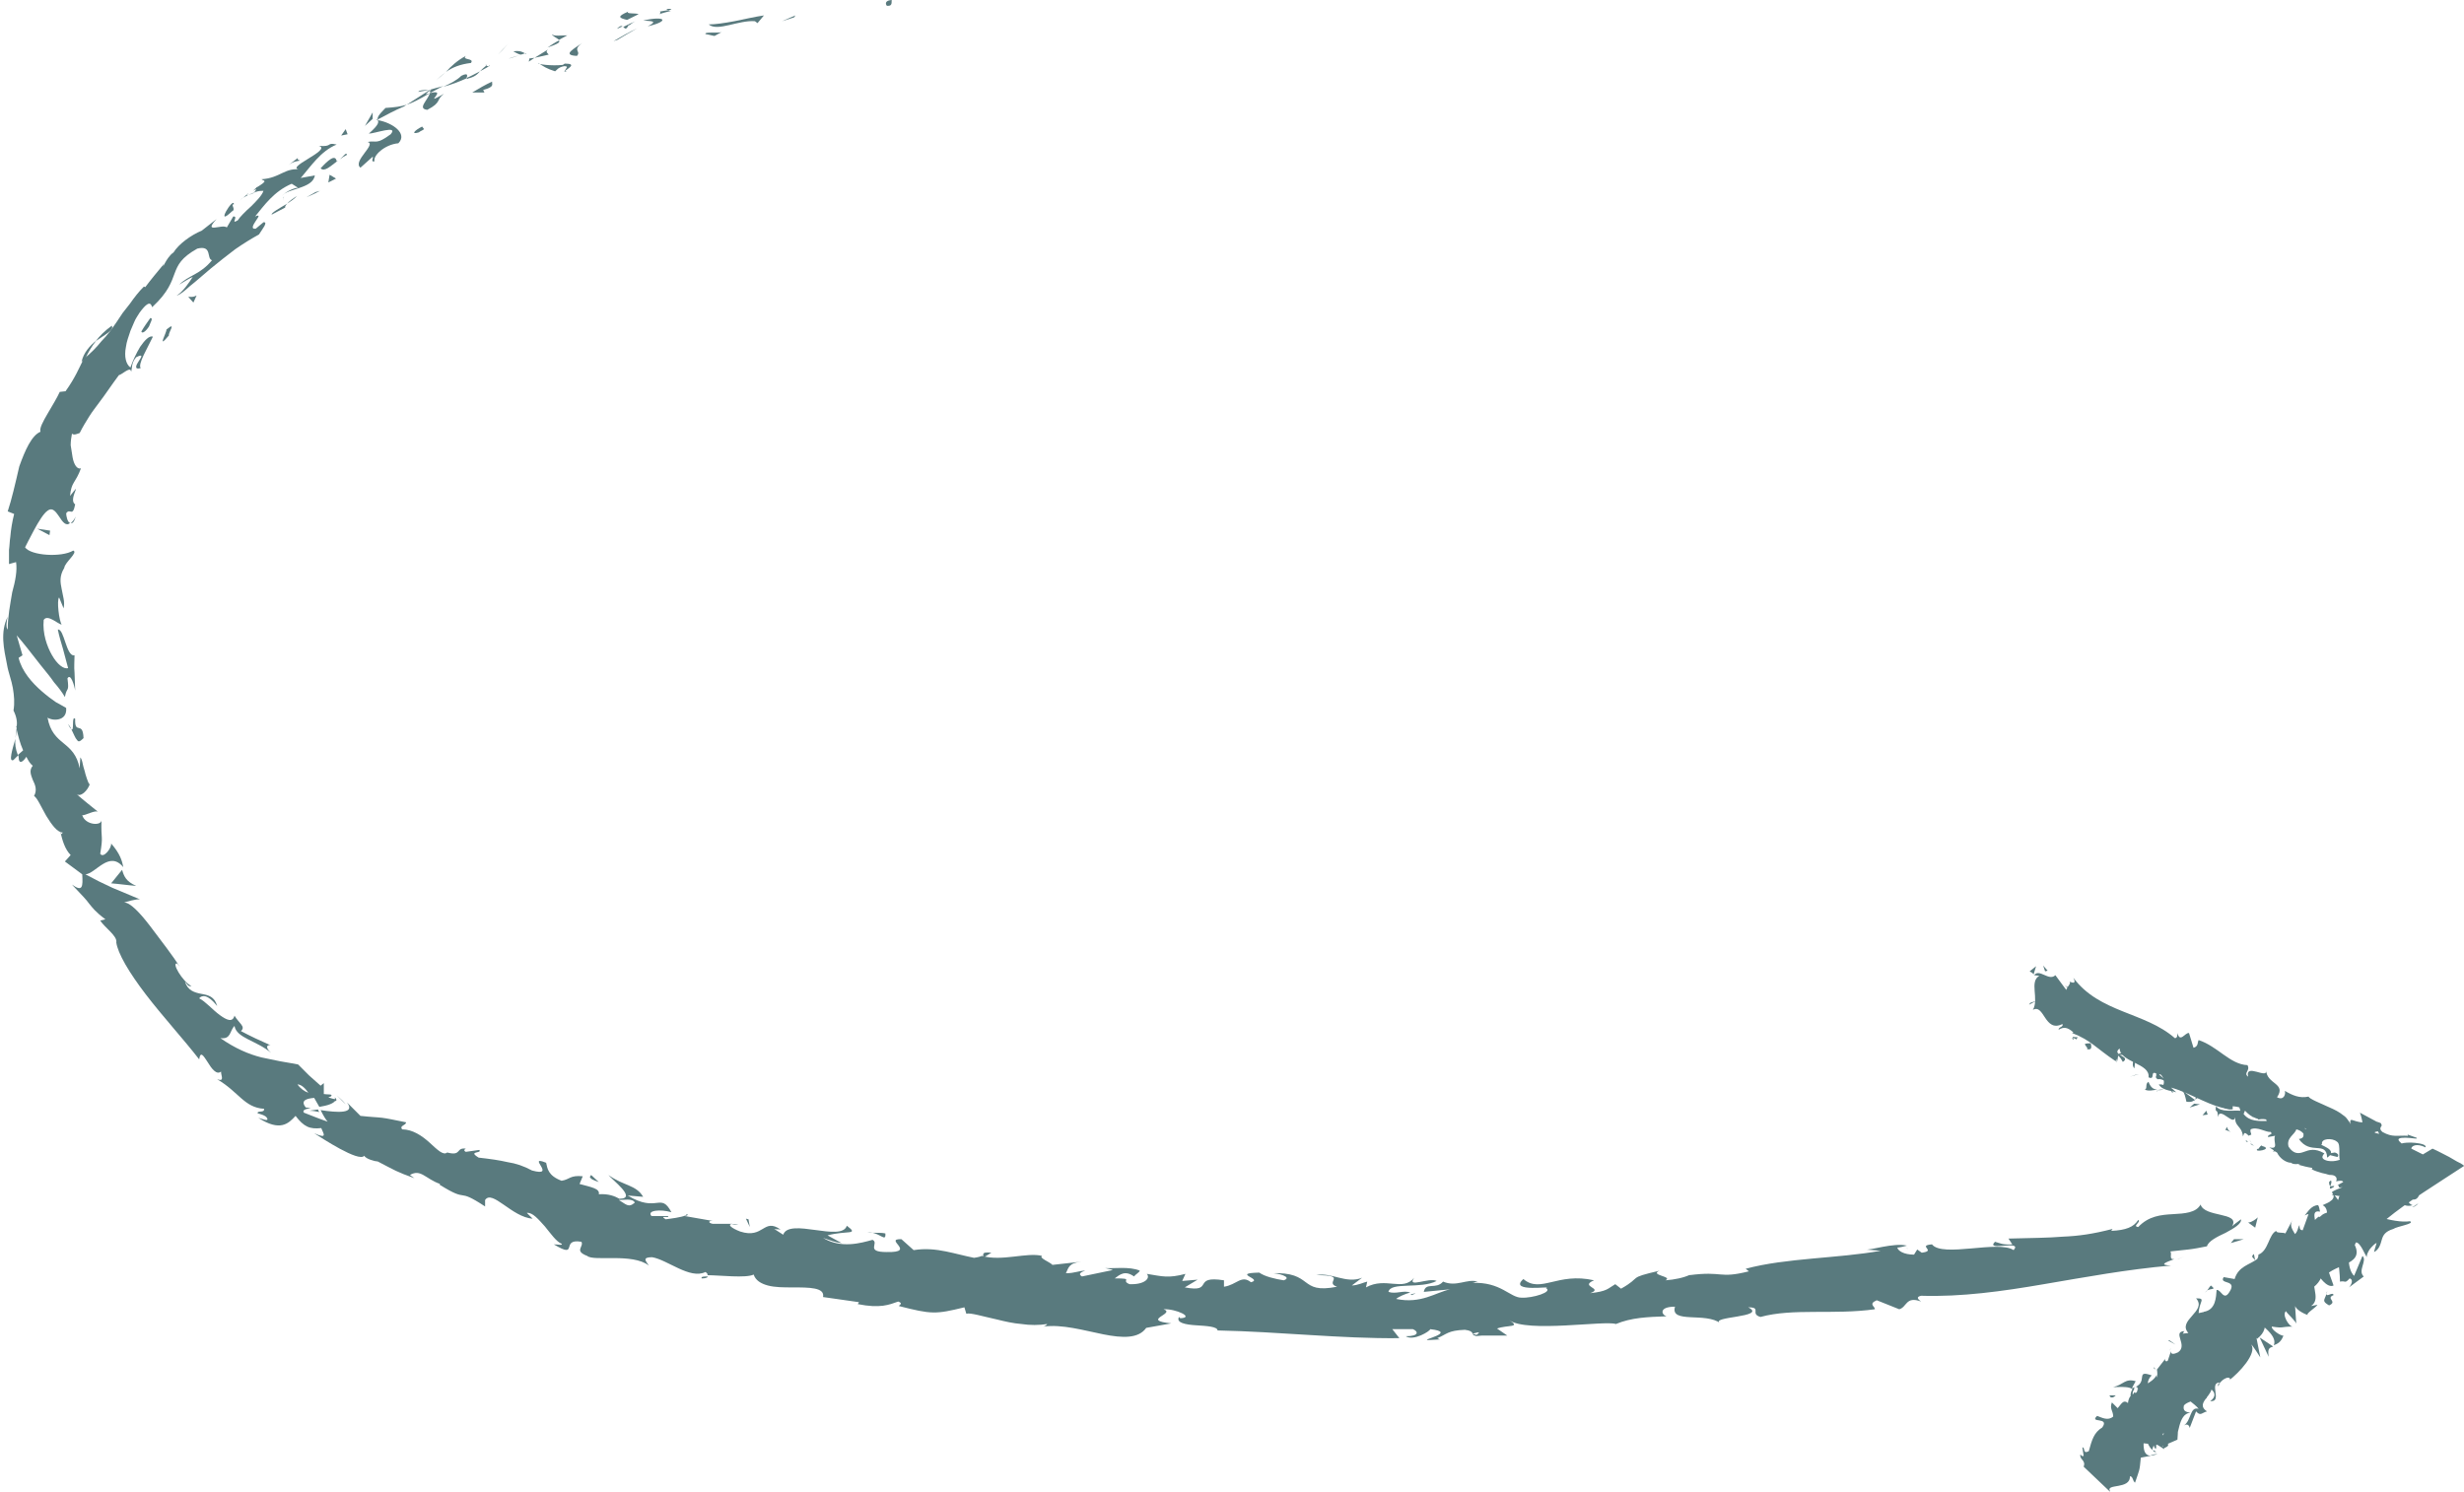 <?xml version="1.0" encoding="UTF-8" standalone="no"?><svg xmlns="http://www.w3.org/2000/svg" xmlns:xlink="http://www.w3.org/1999/xlink" fill="#597a7e" height="232.2" preserveAspectRatio="xMidYMid meet" version="1" viewBox="-0.5 0.0 383.5 232.2" width="383.5" zoomAndPan="magnify"><g><g><g><g><g id="change1_1"><path d="M137.6,0.9c0.9,0.1,0.6-0.7,0.7-0.9C136.8,0.1,137.6,1.1,137.6,0.9z"/><path d="M123.1,2.7l0.2-0.3c-0.7,0.3-1.4,0.6-2.1,0.9L123.1,2.7z"/><path d="M109.8,3.8c0.7,0.6,1.9,0.4,3.2,0.1c1.3-0.3,2.8-0.7,4-0.6l0.4,0.3l1-1.2c-1.4,0.2-3.1,0.6-4.6,0.9 C112.2,3.6,110.8,3.8,109.8,3.8z"/><path d="M102.2,1.8c0.5,0.5-1.5,0.7,1.7-0.1c-0.2,0-0.2-0.1-0.3-0.1C103.2,1.6,102.8,1.7,102.2,1.8z"/><path d="M103.5,1.6C105,1.3,102.5,1.3,103.5,1.6L103.5,1.6z"/><path d="M97.1,3.1c0.6-0.3,1.2-0.6,1.8-0.9c-0.5-0.2-2.1,0-1.6-0.4C95.4,2.6,95.9,2.8,97.1,3.1z"/><path d="M95.5,4.5l0.9-0.4C96.2,4,96,4,95.5,4.5z"/><path d="M98.4,3.3c-0.7,0.3-1.3,0.6-1.9,0.9c0.3,0.2,0.4,0.6,0.9-0.4C97.3,4.2,97.6,3.7,98.4,3.3z"/><path d="M99.6,3.2c1.1,0.1,2.5,0,0.7,0.9C103.8,3.3,103.1,2.4,99.6,3.2z"/><path d="M109.3,5.3l1.4,0.3l1.1-0.6C111.3,5.2,109.1,4.9,109.3,5.3z"/><path d="M85.4,5.3c0,0.3,0.8,0.6,1.1,0.9l1.3-0.7C87,5.5,85.6,5.7,85.4,5.3z"/><path d="M86.5,6.3c-0.6,0.3-1.2,0.7-1.8,1.1C86.4,6.8,86.7,6.6,86.5,6.3z"/><path d="M95.6,6.2c1-0.6,2-1.2,3.1-1.8c-1.3,0.6-2.5,1.3-3.7,2L95.6,6.2z"/><path d="M77.7 7.8L78.6 6.8 77 8.5z"/><path d="M72.8,9.8C73.4,9,71.3,9.4,72,8.7c-1.3,0.7-2.3,1.6-3.1,2.5C69.9,10.5,71.1,10,72.8,9.8z"/><path d="M67.4,12.5c0.5-0.4,0.9-0.8,1.5-1.3C68.4,11.6,67.9,12,67.4,12.5z"/><path d="M81.2,8.3C81,8.2,80.5,7.8,79.4,8c0.4,0.2,0.7,0.4,1.1,0.5C80.7,8.5,80.9,8.4,81.2,8.3z"/><path d="M80.4,8.6L80.4,8.6C79.6,8.8,79,9,78.7,9.1C78.9,9.1,79.4,8.9,80.4,8.6z"/><path d="M81.4,8.3c-0.1,0-0.1,0-0.2,0.1C81.3,8.4,81.4,8.4,81.4,8.3z"/><path d="M90.1,6.7c-1.1,0.8-3.3,1.9-0.8,2C90,7.9,88.5,7.9,90.1,6.7z"/><path d="M82.7,9l2.2-0.5c-0.1-0.2-0.6-0.4-0.1-0.8L82.7,9z"/><path d="M81.8 9.6L82.7 9 81.9 9.1z"/><path d="M71.3,11.8c-0.7,0.7-1.7,1.2-2.8,1.7c1.2-0.3,2.5-0.8,3.6-1.3C72.2,11.9,72.5,11.2,71.3,11.8z"/><path d="M75.7,10.2c-0.1,0-0.1,0.1-0.2,0.1C75.7,10.3,75.8,10.3,75.7,10.2z"/><path d="M58.1,18.7c0.1,0,0.2,0,0.2,0c0-0.1,0-0.1,0-0.2L58.1,18.7z"/><path d="M72.4,12.2c0.9-0.2,1.4-0.6,1.8-1.1c-0.6,0.3-1.3,0.7-2,1C72.1,12.3,72.1,12.4,72.4,12.2z"/><path d="M64.6,14.3c0.5-0.1,1.1-0.2,1.7-0.3C65.8,14,64.7,14,64.6,14.3z"/><path d="M75.2,10.2c0,0,0.1-0.1,0.1-0.1C74.9,10.1,75,10.1,75.2,10.2z"/><path d="M75.2,10.2c-0.4,0.3-0.7,0.6-1,0.9c0.5-0.3,1-0.5,1.4-0.8C75.4,10.3,75.3,10.3,75.2,10.2z"/><path d="M57.8,25.1c-0.3-0.8,1.5-2.6,3.7-2.8c1.5-1.5-0.9-3.2-3.2-3.6c0.1,0.3,0.3,0.6-1.4,2.1c0.9,0,4.7-1.4,3.4,0.1 c-2.3,1.7-2.2,0.9-3.6,1.2c1.5,0.3-2.4,3-1.1,4l1.9-1.7C57.7,24.5,57.1,25.3,57.8,25.1z"/><path d="M62,16.8l0.8-0.5c-1,0.3-1.8,0.4-3.3,0.5c-1.1,1.1-1.3,1.5-1.2,1.8c1.3-0.7,2.6-1.4,4-2L62,16.8z"/><path d="M66.4,14.5c-0.3,1.1-2,2.4-0.4,2.6c2.3-1.2,1.3-1.5,2.6-2.5C64.9,16.7,69.5,13.7,66.4,14.5c0.8-0.4,1.4-0.8,2.1-1.1 c-0.8,0.2-1.5,0.4-2.2,0.6c0,0,0.1,0,0.1,0l0,0l0,0c0.2,0,0.3,0,0.1,0.1c0,0-0.1,0-0.1,0.1C66.5,14.3,66.5,14.4,66.4,14.5 c-1.2,0.4-0.3-0.1,0-0.4c0,0,0-0.1,0-0.1l0,0l-3.6,2.3C63.7,16,64.7,15.5,66.4,14.5z"/><path d="M87.7,11.1c-0.1,0-0.2-0.1-0.2-0.2C87.3,11.1,87.2,11.2,87.7,11.1z"/><path d="M85.9,11.1c0.3-0.2,0.4-0.6,1.4-0.8c0.9,0,0.1,0.4,0.2,0.7c0.5-0.4,1.8-1.1-0.1-1.1l-0.3,0.2c-1.7,0.2-4.1-0.1-3.8-0.3 C84,10.3,84.6,10.7,85.9,11.1z"/><path d="M76.1,12.7c-1.1,0.5-2.1,1.1-3.1,1.7l1.9,0L74.7,14C76.6,13.5,76,13.1,76.1,12.7z"/><path d="M57.5 18.5L57.5 17.5 56.3 19.6z"/><path d="M53.6 20.9L53.3 20.1 52.6 21.1z"/><path d="M113.4,190.6l1,0C114,190.5,113.7,190.5,113.4,190.6z"/><path d="M106.4,189l-0.3,0.3C106.5,189.2,106.7,189.1,106.4,189z"/><path d="M1.9,115c-0.5,1.7-1.1,3.7-0.3,3.3l0.7-0.7C1.9,116.6,1.8,115.7,1.9,115z"/><path d="M49.2,173.1c-0.1-0.1-0.2-0.3-0.2-0.4c-0.5,0.1-0.9,0.1-1.3,0.2C48.2,172.9,48.7,173,49.2,173.1z"/><path d="M51.9,170.5l1.4,1.4C53,171.5,52.6,171.1,51.9,170.5z"/><path d="M152.5,195.8l1.3-0.8C152,194.8,152.7,195.4,152.5,195.8z"/><path d="M16.9,50.7c-1.1,0.8-1.9,1.6-2.5,2.4c0.7-0.5,1.4-0.9,1.9-1.3C16.8,51.4,17.1,51.1,16.9,50.7z"/><path d="M108.7,199c0.6,0,0.9-0.1,1-0.3C109,198.7,108.6,198.7,108.7,199z"/><path d="M12.2,56.3c0.2-0.1,0.4-0.3,0.6-0.5c0.4-0.9,0.9-1.8,1.7-2.8C13.5,53.8,12.5,54.9,12.2,56.3z"/><path d="M296.1,194.3c0.1,0,0.2,0,0.3,0.1C296.4,194.3,296.3,194.3,296.1,194.3z"/><path d="M339.4,195.6c-0.4,0.2-1.1,0.5-1.7,0.7C338,196.2,338.5,196,339.4,195.6z"/><path d="M37.8,30.4C38.6,29.8,37.9,30.2,37.8,30.4L37.8,30.4z"/><path d="M43.7,30.6c-0.1,0.2-0.2,0.4-0.1,0.6C43.5,30.9,43.6,30.7,43.7,30.6z"/><path d="M12.1,67.5C12.1,67.5,12.1,67.5,12.1,67.5C12.4,67.4,12.3,67.4,12.1,67.5z"/><path d="M39.3,29.9c-0.4,0.1-0.8,0.3-1.2,0.5C38.3,30.3,38.7,30.2,39.3,29.9z"/><path d="M38.9,29.7c0.3-0.2,0.5-0.3,0.8-0.4C39.7,29.1,39.5,29,38.9,29.7z"/><path d="M36.8,31.2c0.4-0.4,0.9-0.6,1.4-0.9c-0.2,0.1-0.3,0.1-0.3,0C37.6,30.6,37.3,30.8,36.8,31.2z"/><path d="M219,201.5c0.1,0,0.1,0,0.2,0.1C220.2,201.2,219.8,201.3,219,201.5z"/><path d="M18.6,135.3C18.5,135.3,18.5,135.3,18.6,135.3C18.5,135.3,18.5,135.3,18.6,135.3L18.6,135.3z"/><path d="M20.7,137.9c-1.6-0.7-1.9-1.5-2.2-2.5l-1.7,2.1C18.1,137.6,19.4,137.8,20.7,137.9z"/><path d="M130.5,193.5l-2.2-1.2c3-0.8,5,0,3-1.5c-0.8,2.6-9-1.3-9.9,1.4c-0.5-0.3-0.9-0.6-1.4-0.9c0.4,0.1,0.5,0,1,0.1 c-2.7-1.9-2.6,1.5-6.3,0.3c-1.3-0.5-2.1-1.1-1.2-1.2l-3.1,0c-0.9-0.2-0.5-0.6,0.3-0.4l-2.3-0.4l-2.3-0.4l0.1-0.1 c-0.7,0.3-2.3,0.5-3.1,0.6c-1.1-0.7,0.6-0.1,0.4-0.5l-2.6,0c-0.8-0.9,1.4-1.1,3.1-0.6c-1.7-3.2-2.2,0.2-6.8-2.6l2.4,0.2 c-1.1-1.9-3.1-1.7-5.4-3.4c0.2,0.3,1.4,1.3,2.1,2.1c0.7,0.8,1.1,1.6-0.4,1.6c-0.7-0.4-1.7-0.8-3.2-0.7c0.2-0.9-1.2-1.1-3-1.6 l0.5-1.2c-2-0.2-2,0.5-3.3,0.7c-2.1-0.8-2.2-1.9-2.4-2.8c-3.2-1.3,1.8,2.3-2.2,1.2c-1.3-0.7-2.5-1.1-3.8-1.3 c-1.3-0.3-2.7-0.5-4.5-0.7c-1.8-1.1,0.6-0.6,0.1-1.2l-2.1,0.3c-0.4-0.2-0.2-0.4,0-0.5c-1.6-0.2-0.6,1.2-2.9,0.6 c-0.6,0.5-1.5-0.4-2.7-1.5c-1.2-1.1-2.7-2.1-4.3-2.1c-0.5-0.6,0.6-0.6,0.6-1.1c-2-0.4-2.9-0.6-3.7-0.7 c-0.8-0.1-1.6-0.1-3.4-0.3l-2.1-2.1c1.4,1.8-1.5,1.6-4.1,1.2c0.4,0.8,0.8,1.5,1.1,1.8c-1.2-0.4-2.4-0.9-3.7-1.4 c-0.3-0.4,0.3-0.6,1.1-0.7c-0.3,0-0.5-0.1-0.8-0.1c-0.9-1.1,0.1-1.4,1.3-1.5c0.3,0.5,0.5,0.9,0.8,1.4c1.2-0.2,2.4-0.5,2.6-1.2 c-0.3,0-0.7-0.1-1.2-0.3c0.3-0.1,0.5-0.1,0.5-0.3c0-0.2-0.5-0.1-1.2-0.2l0-1.7l-0.5,0.4l-1.8-1.6l-1.7-1.7 c-0.9-0.2-1.8-0.3-2.8-0.5c-0.9-0.2-1.9-0.4-2.9-0.6c-2-0.5-4.1-1.4-6.4-3c1.7,0.2,1.4-1.1,2.2-1.9c0.3,1.9,3.5,2.3,5.7,4.2 c-1.1-1-0.5-1.3-0.1-1.2c-1.6-0.7-3.1-1.4-4.6-2.2c0.8-0.7-0.3-1.2-1-2.4c-0.3,1.1-1.2,0.7-2.3-0.1c-1.1-0.8-2.2-2.1-3.2-2.6 c0.4-0.5,1.3-0.7,2.8,1.2c-0.4-1.5-1.4-1.7-2.5-1.9c-1-0.2-2.1-0.5-2.5-1.9c0.4,0.5,0.5,0.8,1,0.7c-1.4-0.7-3.2-3.8-2.2-3.5 l0.4,0.5c-1.1-1.7-3-4.2-4.6-6.3c-1.6-2.1-3.2-3.8-4.1-3.7c0.2-0.1,2-0.6,2.5-0.5c-1.4-0.6-2.9-1.2-4.3-1.8l-2.1-1l-2.1-1.1 c1.6-0.1,3.7-3.8,5.9-1.1c-0.2-1-0.5-2.1-1.9-3.7c0.1,0.7-1.2,2.4-1.7,1.6c0.5-3,0.1-2,0.2-5.3c0.1,1-2.5,0.9-3-0.7 c0.4,0.1,2.1-0.9,2.5-0.5c-1.1-0.9-2.4-1.9-3.5-2.9c0.7,0.8,1.9-0.5,2.2-1.5c-0.1,0.3-0.4-0.5-0.7-1.5c-0.1-0.5-0.3-1-0.4-1.5 c-0.1-0.5-0.2-0.9-0.4-1.1c0,0.6-0.1,1.2-0.1,1.7c-0.4-2.1-1.4-3-2.5-3.9c-1.1-0.9-2.1-1.8-2.5-4c0.6,0.5,3.1,0.7,2.9-1.5 c-0.3-0.2-0.9-0.5-1.6-0.9c-0.6-0.4-1.4-1-2.2-1.7c-1.5-1.3-3.1-3.1-3.6-5.2L3,102l-0.9-3.1c0.9,1,2.3,2.8,3.7,4.6 c0.7,0.9,1.5,1.8,2.1,2.7c0.7,0.8,1.3,1.6,1.7,2.3c0.3-1.7,0.7-0.6,0.4-2.9c0.5-0.9,1.1,1.2,1.2,1.9l-0.1-2.8 c-0.1-0.9,0-1.8,0-2.7c-1.3,0.3-1.6-4.2-2.6-4c0.2,1,0.5,2,0.8,3l0.8,3c-0.7,0.2-1.7-0.6-2.5-2c-0.8-1.4-1.5-3.4-1.3-5.5 c0.6-1,2.4,0.8,2.8,0.7c-0.4-0.5-0.8-3.8-0.4-4.2l0.7,1.7c0.1-0.5,0.1-1,0-1.5c-0.1-0.5-0.2-1-0.3-1.5c-0.2-1-0.4-2,0.4-3.3 c0.1-0.9,2.2-2.4,1.4-2.7c-1.8,1.1-6.6,0.8-7.5-0.5c0.1-0.2,0.7-1.4,1.4-2.7c0.7-1.3,1.5-2.6,2.1-3c0.8-0.6,1.3,0.2,1.8,0.9 c0.5,0.8,1.1,1.6,1.7,1c-0.4-0.1-0.6-1.1-0.6-1.5c0.6-0.9,1,0.7,1.4-1.4c-1.2-0.7,1.4-4.1-0.8-1.3c0.1-1.1,0.3-1.6,0.6-2.1 c0.3-0.5,0.7-1.1,1.1-2.2c-0.6,0.2-1.1-0.6-1.3-1.7c-0.1-0.6-0.2-1.2-0.3-1.9c0-0.6,0.1-1.3,0.2-1.8c0.3,0.3,0.9,0,1.2-0.1 c0.5-1,1-1.8,1.5-2.6c0.5-0.8,1-1.4,1.5-2.1c1-1.3,1.9-2.7,3.1-4.3c0.5-0.1,1.9-1.5,1.9-0.5c0.2-0.6,0-1.4,0.8-2.3 c1.2-0.6,0.8,0,0.4,0.6c-0.4,0.6-0.8,1.4,0.3,1.1c-0.5-0.6,1.1-3.2,1.9-4.9c-0.6-0.2-1.3,0.6-2,1.6c-0.6,1-1.2,2.3-1.5,3.2 c-0.7-0.5-1-1.7-0.7-3.2c0.1-0.8,0.4-1.6,0.7-2.5c0.2-0.5,0.4-0.9,0.6-1.4c0.2-0.5,0.5-0.9,0.8-1.4c2.1-2.9,1.8-0.4,2.1-1 c4.8-4.5,1.9-6.2,6.9-9c2.4-0.6,1.4,1.6,2.3,1.8c-0.9,1.1-1.8,1.7-2.7,2.2c-0.9,0.5-1.7,0.9-2.4,1.6c0.7-0.4,1.4-0.9,2.1-1.2 c-0.5,0.8-1.6,2.4-2.5,2.9c0.5-0.1,1.2-0.7,2.1-1.5c0.9-0.7,2-1.7,3.2-2.7c1.2-1,2.5-2,3.8-3c1.3-0.9,2.6-1.7,3.7-2.3 c0.5-0.8,1.5-2,0.7-1.9c-0.4,0.3-0.8,0.7-1.2,1c-0.8,0.1-0.4-0.6,0-1.2c0.4-0.6,0.8-1.1-0.1-0.7c1.4-1.7,2.9-3.9,5.7-5.1 l1.1,0.7c-0.2-0.3-2.1,0.5-2.6,1.2c0.8-1.2,4.8-1.1,5.1-3.2l-2.2,0.4c1.5-1.7,3.1-4.2,5.6-5.2c-1.7-0.4-0.5,0.4-2.8,0.2 c2.3,0.6-5.9,3.6-2.7,3.7c-2.6-0.4-3.2,1.3-6.2,1.5c0.3,0.3,1.2,0.1-0.8,1.3c0,0.2-0.1,0.4-0.2,0.6c-0.1,0-0.1,0-0.1,0.1 c0,0,0.1,0,0.1,0c0,0.1,0,0.1,0,0c0.6-0.2,1-0.2,1.3-0.2c-0.2,0.7-1.1,1.6-1.9,2.4c-0.9,0.8-1.8,1.7-2.1,2.2 c-1.2,0.7,0.2-0.7-0.7-0.6l-1,1.7c-0.7-0.6-3.8,1.1-1.6-1.3l-2.3,1.8c-1.7,0.7-3.6,2.1-4.4,3.4c-1.2,0.8-1.9,3.1-1.5,1.8 c-1,1.2-2,2.4-2.9,3.6l-0.2-0.1c-0.8,0.8-1.5,1.7-2.2,2.7c-0.4,0.5-0.7,0.9-1.1,1.4c-0.3,0.5-0.7,1-1,1.5c-0.7,1-1.4,2-2.3,2.9 c-0.8,1-1.7,1.9-2.8,2.8c-0.7,1.4-1.3,2.9-2.8,5l-0.9,0.1c-0.4,0.9-1.2,2.2-1.9,3.4c-0.7,1.2-1.3,2.3-1.1,2.8 c-1.4,0.6-2.4,2.9-3.3,5.4c-0.3,1.3-0.6,2.6-0.9,3.8c-0.3,1.2-0.6,2.3-0.9,3.2l1,0.4c-0.3,1.2-0.5,2.4-0.6,3.6 c-0.1,0.6-0.1,1.3-0.2,2c0,0.7,0,1.4,0,2.2L2,87.5c0.2,1.3-0.1,2.9-0.6,4.7c-0.3,1.8-0.7,3.8-0.7,5.8c-0.3-0.3-0.2-1.3,0-2 c-1.2,2.4-0.6,5-0.1,7.5c0.2,1.2,0.7,2.4,0.9,3.6c0.2,1.2,0.3,2.3,0.1,3.5c0.5,1,0.6,1.8,0.5,2.6c0-0.1-0.1-0.2-0.1-0.3 c0,0.1,0,0.3,0.1,0.4c-0.1,0.5-0.1,1-0.2,1.6c0.1-0.5,0.2-1,0.2-1.3c0.2,0.8,0.5,2.1,1,3.2l-0.8,0.7c0,0.1,0.1,0.2,0.1,0.3 c0,1.3,0.7,0.8,1.2,0c0.3,0.6,0.6,1.1,1,1.4c-0.6,0.7-0.3,1.4,0,2.2c0.4,0.8,0.7,1.6,0.2,2.5c0.5,0.3,1.1,1.7,1.9,3.1 c0.8,1.3,1.7,2.6,2.6,2.6c-0.2,0.1-0.2,0.5-0.4-0.1c0.3,1.3,0.7,2.7,1.6,3.6l-0.9,1c0.9,0.7,1.8,1.3,2.7,2 c0.1,1.9,0.1,2.8-1.6,1.6c1.6,1.7,2.2,2.3,2.7,3c0.5,0.6,0.9,1.2,2.5,2.4l-0.8,0.2c0.7,1.1,2.7,2.4,2.5,3.4 c0.1,0.8,0.6,2,1.4,3.4c0.8,1.4,1.9,3,3.2,4.7c2.6,3.4,5.9,7,8.3,10.1c0.2-1.4,0.7-0.5,1.3,0.4c0.6,1,1.4,2.1,2.1,1.5 c0,0.7,0.6,1.6-0.6,1.2c3.4,2,4.2,4.4,7.3,4.6c0.1,0.7-1.1,0.2-1,0.7c0.3,0.1,1.3,0.3,1.5,0.8c0.2,0.5-0.7,0.1-1.4-0.1 c3.4,2.2,4.7,0.9,5.8-0.3c1.3,1.7,2.2,2.1,4,1.9c0.3,0.8,1.1,1.8-1.1,0.8c1.1,0.7,7,4.6,7.8,3.5c0.2,0.5,1.7,0.9,2.1,0.9 c2.7,1.4,2.9,1.6,5.7,2.6l-0.7-0.5c1.7-1,2.4,0.6,4.7,1.4l-0.1,0.1c4.8,3,2.4,0.3,7.1,3.4l0-1c1.1-1.7,4.2,2.7,7.4,2.9 l-0.9-0.9c0.9-0.1,1.8,1,2.8,2.1c0.9,1.1,1.8,2.4,2.6,2.7c0.3,0.3-0.7,0.1-1.2,0.1c4,2.4,0.9-1,4.3-0.4 c0.4,0.8-1.2,1.4,0.9,2.2c1,0.9,7-0.5,9.6,1.5c-0.5-0.7-1.1-1.3,0.5-1.3c2.4,0.4,5.9,3.5,8.3,2.3c0.3,0.2,0.4,0.4,0.3,0.5 c1.9,0,6,0.5,7.2-0.1c0.3,0.9,1.1,1.4,2.2,1.7c1.1,0.3,2.5,0.3,3.8,0.3c2.7,0,5.1,0,4.8,1.5c1.9,0.3,3.7,0.5,5.6,0.8l-0.2,0.3 c3.5,0.7,4.9,0.1,6.3-0.4c0.8,0.3,0.2,0.5,0.1,0.7c5.1,1.3,5.7,1.3,10.2,0.2l0.3,1c0.6-0.2,2.5,0.4,4.8,0.9 c1.2,0.3,2.5,0.6,3.8,0.7c1.3,0.2,2.7,0.2,4,0c-0.1,0.1-0.2,0.3-0.6,0.4c2.9-0.4,6.3,0.6,9.3,1.2c3,0.6,5.5,0.7,6.7-1l3.9-0.7 c-4.9-0.5,0.8-1.5-1.2-2.2c1.9-0.1,4.9,1.3,2.6,1.4L183,205c-0.5,0.9,1,1.2,2.7,1.3c1.6,0.1,3.3,0.2,3.3,0.8 c9.7,0.2,19.2,1.3,28.3,1.2l-1.1-1.4l3.2,0c0.8,0.3,1.1,1.1-1.1,1.1c1.2,0.8,3.8-0.8,3.8-1.1c4.4,0.5-1.7,1.7-0.3,1.7l1.8-0.1 l-0.4-0.2c1.5-0.6,1.6-1.2,4.3-1.3c1.7,0.2,0.9,0.9,1.6,0.9c0,0.1,0.2,0.1,1,0l4,0l-1.6-1.1c1.7-0.6,3.8-0.1,1.9-1.3 c2.8,2,14.9,0,16.6,0.6c2.4-1,4.9-1.1,7.9-1.2c-0.8-0.2-1.3-1.5,1.3-1.5c-0.8,2.7,4.8,0.8,7.1,2.6c-2-1.1,7.4-0.9,4.3-2.5 c2.2,0,0.2,1,1.9,1.5c5.1-1.4,11.4-0.3,17.8-1.2c0.1-0.4-1.1-0.8,0.3-1.4l3.5,1.4c1.2-0.3,1-2.1,3.4-1.2 c-0.4-0.3-0.9-0.7,0-0.9c6.3,0.2,12.7-0.7,19.1-1.8c6.5-1.1,12.9-2.3,19.8-2.9c-2-0.1-0.8-0.5,0.5-1c-0.9,0.1-0.3-0.8-0.6-1.2 l2.8-0.3c0.9-0.1,1.9-0.3,2.9-0.5c0.2-0.8,1.6-1.5,2.9-2.1c1.3-0.7,2.5-1.4,2.4-2.1c-0.5,0.4-1,0.7-1.4,1.1 c0.7-1.2-0.5-1.5-1.8-1.8c-1.3-0.3-2.8-0.6-3.1-1.6c-0.7,1.3-2.5,1.4-4.3,1.5c-1.9,0.1-3.8,0.3-5.4,2c-1-0.1,0.5-0.8,0-1.1 c-0.7,1.1-1.9,1.6-4.2,1.7l0.2-0.3c-3.1,0.8-5.3,1.1-7.7,1.2c-2.4,0.2-4.9,0.2-8.5,0.3l0.6,0.9c-1.6,0.1-1.9-0.2-2.7-0.4 c-1.6,1.6,4.4-0.4,2.9,1.3c-2.3-1.6-11.1,1.2-12.7-0.9c-2.4,0.2,0.8,1-1.6,1.3l-0.7-0.5l-0.5,0.8c-1.6,0-2.5-0.6-2.6-1.1 c0.4,0,1.1-0.2,1.5-0.3c-2.1-0.5-5.8,0.8-6.5,0.6l2.4,0.2c-6.6,1.2-14.7,1.1-21,2.8l0.5,0.4c-4.8,1.2-3.9-0.1-9.3,0.6l0.2-0.1 c-1,0.5-2.5,0.8-3.9,0.9c1.3-0.6-2.6-0.8-0.9-1.5c-5.2,1.2-2.6,0.9-6,2.8l-0.9-0.7c-1.2,0.7-1.2,1.1-3.9,1.4 c2.2-0.8-1.8-1,0.6-2c-5.7-1.3-8.3,2.1-11-0.2c-2.5,2.2,4.9,1,3.5,1.4c1.2,0.6-2.1,1.6-3.8,1.5c-1.8,0-3.2-2.5-7.7-2.3 c0.4,0,0.5-0.2,0.9-0.2c-1.7-0.5-3.3,0.9-5.4,0c-1.1,1.3-2.7,0-3,1.6l4.1-0.4c-2.3,0.5-4.5,2.3-8.4,1.5c0.3-0.3,1.4-0.8,2.2-1 c-1.1-0.4-2.2,0.3-3.4-0.1c0.3-1.6,5-0.4,7.5-1.7c-1.2-0.6-4.7,1.2-3.5-0.5c-1.8,2.2-4.4-0.2-7.5,1.5l0.2-0.9 c-0.5,0.1-1.5,0.6-2.4,0.6l1.6-1.2c-2.5,1-4.8-0.9-7.1-0.4c5,0,1.1,1.1,3.2,1.8c-6.1,1.2-3.5-2.4-10.3-2.1 c0.9-0.1,3.5,0.6,2,1.1c-1.3-0.2-3-0.6-3.8-1.2c-4.5,0.1,0.7,1-1.3,1.5c-1.5-1.2-2.2,0.4-4.2,0.7l0-1c-5.1-0.8-1.4,2-6.1,1.1 l2-1.2l-2.4,0.2l0.5-1.1c-2.7,0.7-3.5,0.4-6,0c0.6,0.7-0.4,1.7-2.7,1.6c-1.5-0.6,0.9-0.9-2.3-0.9c0.8-0.6,1.6-1.3,3-0.3 c0.2-0.3,0.8-0.6,0.9-0.9c-1.6-0.7-4.2-0.3-5.4-0.4c0.4,0.1,1,0.2,1.2,0.3l-4.8,1c-0.7-0.4-0.1-0.7,0.5-0.9c-1,0-1.6,0.4-3,0.4 c0.4-0.8,0.4-1.6,2.4-1.8l-4.5,0.5c-0.3-0.4-2.2-1.1-1.6-1.4c-2.4-0.6-6.2,0.9-9.4,0c-0.2,0.1-0.5,0.2-1.2,0.3 c-1.5-0.3-2.9-0.7-4.4-1c-1.5-0.3-3.1-0.5-5-0.2l-1.9-1.7c-2.9-0.1,2.5,2.1-2.3,2c-3.4,0-1.1-1.4-2.2-1.9 c-1.8,0.5-4.9,1.4-7.7-0.3C128.8,193.1,129.5,193.4,130.5,193.5z M95.8,186.8c0.7,0,2.2-0.3,2.5,0.4 C97.3,188.1,96.9,187.4,95.8,186.8z M45.8,168.8c0.6,0,1.2,0.6,1.7,1.3C46.9,169.9,46.3,169.5,45.8,168.8z M29.8,37.7 C29.7,37.7,29.7,37.7,29.8,37.7C28.3,38.5,28.8,38.3,29.8,37.7z M32.6,35.9c0.2-0.3,0.1-0.4-0.1-0.4c0,0.3-0.6,0.8-1.3,1.3 C31.5,36.8,32,36.7,32.6,35.9z M229.3,207.8l-0.6-0.2C230.1,207.2,229.7,207.5,229.3,207.8z"/><path d="M51.6,170.8c0.1,0.2,0,0.4,0,0.6C51.9,171.4,52,171.2,51.6,170.8z"/><path d="M152.3,195.9l0.1,0c0.1-0.1,0.1-0.1,0.1-0.2L152.3,195.9z"/><path d="M11.3,80.4c-0.3,0.6-0.6,0.9-0.8,1C10.8,81.5,11,81.3,11.3,80.4z"/><path d="M46.1,24.4l-1.7,1.3c0.8-0.6,1.3-0.6,1.8-0.7C46,24.9,45.5,24.8,46.1,24.4z"/><path d="M64.7,20.6c0.2-0.2,0.6-0.3,0.8-0.5l-0.3-0.4C64,20.3,63.4,21,64.7,20.6z"/><path d="M49.4,26.2c0.6,0.6,1.5-0.3,2.7-1.2c-0.1,0-0.1,0.1-0.2,0.1C51.7,23.9,50.5,25,49.4,26.2z"/><path d="M52.4,24.8c0.4-0.3,0.7-0.5,1.1-0.7C53.4,23.6,53,24.3,52.4,24.8z"/><path d="M35.6,32.9c0.7-0.3-0.3-1.1,0.3-1.1C35.9,30.5,32.8,35.6,35.6,32.9z"/><path d="M51.8 27.8L50.8 27.2 50.6 28.4z"/><path d="M41.8,33.4l2.1-1.1c-0.1-0.1,0.1-0.4,0.3-0.6C43,32.4,41.6,33.2,41.8,33.4z"/><path d="M44.2,31.7c0.6-0.4,1.2-0.8,1.5-1.2C45.3,30.8,44.6,31.2,44.2,31.7z"/><path d="M49.3,29.7l-0.7,0.2c-0.5,0.3-0.9,0.5-1.4,0.8C47.9,30.4,48.6,30.1,49.3,29.7z"/><path d="M22.9,49.5c-0.5,0.7-1,1.4-1.4,2.1c0.1,0.4,0.7,0,1.2-0.8C22.9,50.2,23.4,49.5,22.9,49.5z"/><path d="M30.1,46c-0.6,0.3-0.8,0.2-1.3,0.2l0.8,0.9L30.1,46z"/><path d="M25.4,51.3c0.1,0.4-1.6,3.3,0.4,0.9C25.6,51.9,27.1,49.9,25.4,51.3z"/><path d="M7.2 83.3L7.3 82.6 5.3 82.3z"/><path d="M12.5,114.9c-0.1-2.8-1.4-0.4-1.3-3c-0.6-0.6-0.1,2.1-0.6,1.6c0.4,0.8,0.6,1.4,0.9,1.7 C11.7,115.5,11.9,115.5,12.5,114.9z"/><path d="M10.6,113.5c-0.1-0.3-0.3-0.5-0.5-0.8C10.3,113.2,10.5,113.4,10.6,113.5z"/><path d="M346.7 193.5L348.7 192.9 347.2 192.9z"/><path d="M349.4,190.3l1.1,0.8l0.4-1.6C350.6,189.8,349.9,190.3,349.4,190.3z"/><path d="M91.5,182.9l-0.2,0.3c0.2,0.4,0.6,0.5,1.4,0.8L91.5,182.9z"/><path d="M116 189.8L115.6 189.7 116.2 191z"/><path d="M137.3,192c-0.9-0.2-1.9,0-2.8-0.2C136.5,191.8,137.4,193.5,137.3,192z"/></g></g></g></g></g><g><g><g><g><g id="change1_2"><path d="M318.4,156c-0.2,0.3,0.6,0.5,0.8,0.6C319.2,156.1,318.2,156,318.4,156z"/><path d="M315.5 156.1L315.3 156.4 316.4 155.8z"/><path d="M321.1,157.8c0-0.8-0.6-0.9-1.2-0.9c-0.3,0-0.6,0-0.9-0.1c-0.3,0-0.6-0.1-0.8-0.3l-0.1-0.4l-0.8,1 C318.5,157.3,320.4,157.1,321.1,157.8z"/><path d="M322.7,161.8c0.1-0.6,0.8-0.2-0.6-0.4c0,0.1,0,0.1,0.1,0.2C322.4,161.6,322.5,161.7,322.7,161.8z"/><path d="M322.2,161.6C321.7,161.4,322.4,162.2,322.2,161.6L322.2,161.6z"/><path d="M324.9,162.4c-0.3,0-0.6,0-0.9,0.1c0,0.3,0.6,0.7,0.3,0.8C325,163.5,325.1,163.1,324.9,162.4z"/><path d="M326,161.8l-0.5,0C325.6,162,325.6,162.1,326,161.8z"/><path d="M324.6,161.8l1,0c0-0.3,0.2-0.7-0.4,0C325.4,161.4,325,161.7,324.6,161.8z"/><path d="M324.2,161.4c-0.3-0.5-0.7-0.9,0.2-1C322.9,160,322.7,161,324.2,161.4z"/><path d="M321.9,156.5l-0.5-0.6l-0.7,0.3C321.1,156.1,321.8,157,321.9,156.5z"/><path d="M328.9,165.4c0.2-0.2,0.2-0.8,0.3-1.2l-0.7,0C328.7,164.6,329.1,165,328.9,165.4z"/><path d="M329.2,164.2l1,0C329.6,163.8,329.4,163.9,329.2,164.2z"/><path d="M326.9 160.5L325 160.8 327.1 160.6z"/><path d="M331.9 167.3L331 167.6 332.4 167.2z"/><path d="M333.9,168.4c-0.6,0.3-0.1,1.1-0.6,1.2c0.6,0.3,1.3,0.1,2,0C334.6,169.6,334.2,169.2,333.9,168.4z"/><path d="M336.3,169.6c-0.3,0-0.7,0-1.1,0.1C335.5,169.7,335.9,169.7,336.3,169.6z"/><path d="M331.5,165.2c0,0.2-0.2,0.7,0.2,1.1l0.1-0.9C331.8,165.3,331.6,165.2,331.5,165.2z"/><path d="M331.8,165.3L331.8,165.3c0.3,0.3,0.5,0.4,0.6,0.5C332.4,165.8,332.2,165.6,331.8,165.3z"/><path d="M331.5,165.1C331.5,165.1,331.5,165.2,331.5,165.1C331.6,165.1,331.6,165,331.5,165.1z"/><path d="M328.6,162.3c0.7-0.1,1.9,0,1.3-1.2C329.3,161.4,329.7,162.1,328.6,162.3z"/><path d="M331.6,164l-0.7-0.7c-0.1,0.2-0.1,0.6-0.5,0.6L331.6,164z"/><path d="M332.2 164L331.6 164 331.9 164.2z"/><path d="M335.3,168c0.6-0.1,1,0.2,1.4,0.4c-0.4-0.5-0.8-0.9-1.3-1.2C335.2,167.4,334.8,167.6,335.3,168z"/><path d="M333.7,166.6c0,0,0.1,0,0.1,0C333.8,166.5,333.7,166.5,333.7,166.6z"/><path d="M341.1 171.4L341.1 171.2 341 171.3z"/><path d="M335.5,167c-0.3-0.4-0.6-0.3-0.9-0.3c0.3,0.1,0.6,0.2,0.9,0.4C335.6,167.1,335.6,167,335.5,167z"/><path d="M337.7,170.1c-0.1-0.3-0.2-0.5-0.4-0.8C337.4,169.6,337.5,170.2,337.7,170.1z"/><path d="M333.8,166.9C333.7,166.9,333.7,166.9,333.8,166.9C333.7,167.1,333.7,167,333.8,166.9z"/><path d="M333.8,166.9c0.3,0,0.5-0.1,0.8-0.1c-0.3-0.1-0.5-0.1-0.7-0.1C333.8,166.7,333.8,166.8,333.8,166.9z"/><path d="M345.6,167.8c-0.5,0.6-1.9,0.6-2.2-0.7c-1.1-0.1-2.1,2.4-2.2,4.1c0.2-0.3,0.4-0.5,1.5-0.3c0-0.6-1.3-2.1-0.2-2.2 c1.3,0.4,0.7,0.9,1,1.6c0.1-1.1,2.2-0.2,2.8-1.6l-1.3-0.2C345.2,168.2,345.7,168.1,345.6,167.8z"/><path d="M339.6,170l-0.4-0.2c0.3,0.4,0.4,0.8,0.6,1.7c0.8,0.1,1.1-0.1,1.3-0.3l-1.6-1.2L339.6,170z"/><path d="M337.7,168.8c0.7-0.5,1.8-0.3,1.8-1.4c-1-0.6-1.1,0.1-1.9,0C339.3,168.4,336.9,167.6,337.7,168.8 c-0.4-0.2-0.7-0.3-0.9-0.5c0.2,0.3,0.4,0.6,0.6,0.9c0,0,0,0,0-0.1l0,0l0,0c0-0.1,0-0.2,0-0.1c0,0,0,0,0,0 C337.5,169,337.6,168.9,337.7,168.8c0.4,0.5-0.1,0.2-0.3,0.2c0,0-0.1,0.1-0.1,0.1c0,0,0,0,0,0l1.9,0.7 C338.9,169.5,338.5,169.3,337.7,168.8z"/><path d="M331.8,160c0,0.1,0,0.1,0,0.2C331.9,160.2,332,160.1,331.8,160z"/><path d="M332.2,160.8c-0.2,0-0.5,0.3-0.8,0c-0.2-0.4,0.2-0.4,0.3-0.6c-0.4,0.1-1.1,0-0.6,0.8l0.2,0c0.5,0.7,0.8,2.1,0.7,2.1 C332.2,162.3,332.3,161.8,332.2,160.8z"/><path d="M335.2,164.6c0.5,0.2,1.1,0.4,1.6,0.5l-0.3-1.1l-0.2,0.4C335.6,163.8,335.5,164.4,335.2,164.6z"/><path d="M341 171.8L340.3 172.4 341.9 171.9z"/><path d="M342.9 172.9L342.3 173.6 343.1 173.5z"/><path d="M337.2,210.3l0.2-0.5C337.3,210,337.2,210.2,337.2,210.3z"/><path d="M334.7,212.9l0.2,0.3C334.9,212.9,334.8,212.8,334.7,212.9z"/><path d="M355.7,195c-1-0.1-2.4-0.3-1.7,0.2l0.8,0.5C355,195.2,355.3,195,355.7,195z"/><path d="M333.2,223.4c0.1,0,0.2,0,0.3,0.1c-0.1-0.3-0.2-0.6-0.2-0.9C333.3,222.8,333.2,223.1,333.2,223.4z"/><path d="M335.3,226.3l-1.1,0.2C334.5,226.6,334.9,226.5,335.3,226.3z"/><path d="M350.5,196.2l-0.2-1C349.7,195.7,350.3,195.8,350.5,196.2z"/><path d="M362,184c0,0.4,0.1,0.6,0.2,0.6C362.4,184.2,362.5,183.4,362,184z"/><path d="M342.9,217.7c0.1-0.3,0-0.5-0.1-0.7C342.7,217.4,342.7,217.6,342.9,217.7z"/><path d="M362.7,184.8c0-0.1,0.1-0.1,0.1-0.2c-0.3,0-0.5,0.1-0.6,0C362.1,185,362,185.2,362.7,184.8z"/><path d="M335.3,169.9c0-0.1-0.1-0.1-0.1-0.2C335.2,169.8,335.2,169.9,335.3,169.9z"/><path d="M320.8,153.5c0.2,0,0.5,0.2,0.8,0.3C321.4,153.6,321.2,153.5,320.8,153.5z"/><path d="M349.9,178.1C349.5,177.9,349.8,178.2,349.9,178.1L349.9,178.1z"/><path d="M349.9,174c0.1,0,0.3-0.1,0.4-0.3C350.1,173.9,350,174,349.9,174z"/><path d="M372,182.4C372,182.4,372,182.4,372,182.4C372,182.3,372,182.3,372,182.4z"/><path d="M349.6,177.4c0.1,0.2,0.2,0.4,0.4,0.5C349.9,177.9,349.8,177.7,349.6,177.4z"/><path d="M349.4,177.8c-0.1-0.1-0.2-0.2-0.3-0.3C349,177.6,349,177.7,349.4,177.8z"/><path d="M350.5,178.5c-0.2-0.1-0.4-0.3-0.6-0.5c0,0.1,0.1,0.2,0,0.2C350,178.2,350.2,178.3,350.5,178.5z"/><path d="M367.5,182.3C367.5,182.3,367.5,182.3,367.5,182.3C366.8,182.3,367,182.3,367.5,182.3z"/><path d="M353.3,209.6C353.3,209.6,353.3,209.5,353.3,209.6C353.3,209.5,353.3,209.5,353.3,209.6L353.3,209.6z"/><path d="M352.6,211.2c-0.2-1.3,0.1-1.4,0.7-1.6l-2.1-1.4L352.6,211.2z"/><path d="M343.1,204.1l-1.4,0.3c0.1-1.9,1.2-2.3-0.4-2.3c1.8,2-3,3.4-1.2,5.4l-0.9,0.1c0.2-0.1,0.1-0.3,0.3-0.4 c-2,0.1,0.6,2.2-1,3.3c-0.6,0.3-1.2,0.4-1.1-0.2l-0.5,1.5c-0.3,0.3-0.6-0.1-0.3-0.4l-1.4,1.8l0-0.1c0.1,0.5,0.1,1.5,0,2 c-0.7,0.2,0-0.4-0.4-0.5l-0.4,1.4c-0.9-0.1-0.7-1.3,0-1.9c-2.8-1-0.2,1.2-3.1,2l0.6-1.1c-1.7-0.5-1.9,0.6-3.5,0.9 c0.6,0.1,3.6-0.4,3.2,1.1c-0.4,0.1-0.8,0.5-0.9,1.4c-0.7-0.6-1,0.1-1.6,0.8l-0.9-0.9c-0.4,1,0.2,1.3,0.2,2.2 c-0.8,0.7-1.7,0.2-2.5-0.1c-1.3,1.2,2,0.1,0.8,1.8c-1.3,0.8-1.6,1.9-2.1,3.7c-1,0.5-0.5-0.6-1-0.6l0.2,1.3 c-0.2,0.2-0.4-0.1-0.5-0.2c-0.2,0.8,0.9,0.9,0.5,1.9l4.1,3.9c0,0,0,0,0-0.1c-0.7-1.2,3.2-0.2,3.1-2.3c0.5,0,0.4,0.7,0.8,1 c0.7-2.1,0.7-1.7,0.9-3.9l1.6-0.3c-1.4,0-1.2-1.7-1.1-3.2c-0.6-0.1-1.1-0.2-1.4-0.2l0.8-1.7c0.3,0,0.5,0.4,0.6,1 c0-0.2,0-0.3,0-0.5c0.8-0.1,1.1,0.7,1.2,1.5c-0.3,0-0.7-0.1-1-0.1c0.2,0.9,0.5,1.8,1.1,2.3c0-0.2,0.1-0.4,0.2-0.7 c0.1,0.2,0.1,0.4,0.3,0.5c0.1,0.1,0.1-0.3,0.1-0.7l1.3,0.8l-0.3-0.5l2.3-1c0.2-2.2-0.1-4.8,1.4-7.1c0.2,1.2,1.1,1.3,1.9,2.3 c-1.4-0.4-1.1,1.8-2.3,2.6c0.6-0.4,0.9,0.1,0.9,0.4l1-2.6c0.7,0.8,0.9,0.2,1.7,0c-1.7-1.1,0.4-2.2,0.7-3.4 c0.5,0.4,0.8,1.1-0.2,1.8c2,0.2-0.3-2.9,1.5-2.9c-0.2,0.2-0.4,0.3-0.2,0.6c0.1-0.9,1.7-1.8,1.8-1.1l-0.2,0.2 c1.6-1.2,4.4-4.2,3.5-5.6c0.2,0.1,1.2,1.7,1.4,2l-1.3-6.6c0.8,1.3,4.1,3,3.4,4.7c0.5-0.2,1.1-0.4,1.5-1.5c-0.4,0.1-2-1-1.8-1.4 c2,0.3,1.2,0,3.3,0c-0.6,0.1-1.8-1.9-1.1-2.4c0.1,0.3,1.6,1.6,1.6,2l-0.2-3c-0.1,0.6,1.3,1.4,2,1.6c-0.4-0.2,1.2-1.1,1.5-1.6 l-1,0.2c1.8-1.2-0.6-3.8,1-5.2c0.1,0.5,1.5,2.5,2.5,2c-0.4-1.2-2.2-5.5-1.4-7.5l0.7,0.2l0.5-1.6c0.5,1.9,1.2,6.3,1.2,8.3 c0.9-0.2,0.7,0.4,1.5-0.5c0.7,0.2,0.2,1.1-0.1,1.4l2.3-1.7c-1-0.9,0.6-2.5-0.2-3.2l-1.3,3.1c-1-0.9-1.3-4,0.3-5.2 c0.7,0,1.4,2,1.7,2.3c-0.1-0.3,0.1-0.7,0.4-1.2c0.4-0.5,0.9-1,1.1-1c-0.1,0.4-0.3,0.9-0.4,1.4c0.8-0.4,1-1.2,1.2-1.9 c0.2-0.7,0.5-1.3,1.8-1.7c0.3-0.2,1.1-0.4,1.8-0.6c0.7-0.2,1.2-0.4,0.8-0.6c-2.6,0.4-7.5-1.5-8.6-2.1c0.1,0,0.8-0.2,1.7-0.4 c0.9-0.2,2.1-0.6,2.8-0.7c0.3-0.1,0.5-0.1,0.8-0.1c0.2,0,0.4,0,0.6,0c0.4,0.1,0.7,0.2,1,0.4c0.6,0.3,1.2,0.7,2.1,0.4 c-0.4-0.1-0.7-0.5-0.7-0.7c0.7-0.4,1.2,0.2,1.7-0.8c-1.4-0.1,1.2-2-1-0.4c0.1-0.4,0.3-0.7,0.5-1c0.2-0.3,0.5-0.6,0.5-1.4 c-0.5,0.4-1.4,0-2.4-0.4c-0.3-0.1-0.9-0.2-1.4-0.2c-0.5,0-0.9-0.1-1.2-0.1c0.5-0.1,1.1-0.5,1.2-0.6c-1.9-0.7-2.4-1.5-4.4-2.3 c0.1-0.3-0.7-1.1,0.2-1.4c-0.5,0.1-1.2,0.3-1.8,0.1c-0.7-1.5,1.7,0.5,1.6-1.1c-0.3,0.3-1,0.3-1.7,0.3c-0.7,0-1.6-0.1-2-0.1 c-0.3,1.2,1.9,1,3.3,1c-0.6,0.7-1.7,1.2-2.6,1.6c-1,0.4-1.8,0.8-3,0.6c-1.7-0.4-0.2-1.3-0.6-1.2c-1.4-0.8-2.3-0.5-3.1-0.2 c-0.8,0.3-1.6,0.4-2.4-0.8c-0.4-1.4,1-1.9,1.2-2.7c1.4,0.3,1.5,1.6,2.3,2l-0.7-1c0.5-0.1,1.5,0.1,1.7,0.6 c-0.2-0.6-1.3-1.3-2.5-2.1c-1.3-0.8-2.7-1.7-3.5-2.7c-0.6,0.1-1.4,0-1.3,0.5l0.7,0.3c0.1,1.1-1.8,0.2-1.3,1.1 c-1.2,0-2.7,0.1-3.6-1.1l0.5-1.2c-0.2,0.3,0.4,1.1,0.9,1c-0.8,0.1-0.9-2.6-2.3-1.6l0.4,1.3c-1.2-0.1-3,0.3-3.8-0.7 c-0.2,1.3,0.3,0.1,0.3,1.7c0.3-1.9,2.7,1.9,2.7-0.3c-0.2,1.9,1,1.5,1.2,3.3c0.2-0.4,0.1-0.9,0.9-0.1c0.1-0.1,0.3-0.1,0.4-0.2 c0,0,0,0,0,0.1c0,0,0,0,0-0.1c0.1,0,0.1,0,0,0c-0.1-0.3-0.2-0.6-0.1-0.8c1-0.5,2.4,0.5,3.1,0.4c0.5,0.5-0.5,0.3-0.4,0.8 l1.1-0.2c-0.4,0.8,0.7,2.2-0.9,1.8l1.2,0.8c0.4,0.9,1.4,1.6,2.2,1.6c0.5,0.5,2-0.1,1.1,0.3c0.7,0.2,1.5,0.4,2.2,0.5l-0.1,0.2 c0.5,0.3,1,0.4,1.6,0.6c0.3,0.1,0.6,0.1,0.8,0.2c0.1,0,0.3,0.1,0.4,0.1l0.2,0c0.5,0,1.1,0.3,0.8,1c0.4-0.1,1-0.2,1.1,0.1 l-0.9,0.5c0.3,0,0.2,0.1,0.2,0.2c0,0.1,0,0.2,0.6,0.1c-0.5,0.2-0.8,0.3-1,0.4c-0.7,0.3-0.7,0.4-0.6,0.5 c0.1,0.1,0.2,0.2-0.1,0.3l1.3,0.2c-0.3,0.2-0.2,0.5-0.1,1l0.9,0.4c0.1,0.4-0.3,0.6-0.8,0.7c-0.1,0-0.2,0.1-0.4,0.1l-0.2,0 c-0.1,0-0.2,0.1-0.3,0.2c-0.4,0.2-0.8,0.5-1.1,0.8c-0.1-0.3,0.3-0.6,0.6-0.7c-3,0-2.3,4.2-4.8,4.5c-0.1,0.6-0.5,0.7-0.9,0.8 c0,0,0.1-0.1,0.1-0.1c0,0-0.1,0.1-0.2,0.1c-0.3,0-0.6,0.1-0.8,0.1c0.3,0,0.6,0,0.7,0c-0.3,0.3-0.6,0.8-0.9,1.3l-0.8-0.5 c0,0-0.1,0.1-0.1,0.1c-0.6,0.1,0,0.6,0.7,1c-0.1,0.3-0.2,0.6-0.1,0.9c-1.4-0.8-0.7,1.4-2.3,0.6c0.3,0.8-1.6,2.4-0.7,3.8 c-0.2-0.1-0.4-0.1-0.1-0.3c-0.6,0.3-1.2,0.6-1.3,1.3l-1-0.7l0.1,2.1c-1.1,0-1.7,0-1.7-1.3c-0.5,2.4-0.8,1.5-1.1,3.7l-0.5-0.6 c-0.4,0.4-0.4,1.9-1.1,1.7c-2-0.2-5,4.5-8.5,5.9c2.1,1.2-1.9,0.4-0.8,1.8c-0.5-0.3-1.1-0.2-1-0.9c-0.9,1.6-2.5,1.2-2.4,3.2 c-0.5-0.3-0.3-0.8-0.6-1c0,0.2-0.1,0.7-0.4,0.6c-0.4-0.1-0.1-0.5-0.1-0.9c-1.3,1.3-0.2,2.7,0.8,3.9c-1.2,0.1-1.5,0.5-1.2,1.7 c-0.6-0.2-1.4-0.2-0.7-1.1c-0.5,0.4-3.4,2.1-2.5,3.1c-0.4-0.1-0.7,0.5-0.7,0.8c-1.1,0.9-1.3,0.9-2.2,2l0.4-0.1 c0.6,1.3-0.3,1.1-1,1.7l2.8,2.7c0.1-0.1,0.2-0.2,0.2-0.3l0.1,0.1c2.5-1.3,0.3-1.2,2.9-2.3l-0.8-0.5c-1.4-1.5,2.4-0.9,2.8-2.5 l-0.8,0c0-1.1,3.6,0.2,4.3-0.3c0.3,0,0,0.4,0,0.7c2.3-0.8-0.8-1,0.1-2.4c0.7,0.2,1,1.4,1.8,0.7c0.7,0,0.4-3.7,2.4-3.9 c-0.6-0.1-1.2-0.2-1-1.1c0.6-0.9,3.5-0.8,3-2.7c0.2,0,0.3,0.1,0.4,0.1c0.3-0.9,1.4-2.5,1.2-3.5c2.9,1.8,2.6-4.9,4.8-2.7 l1.8-1.9l0.2,0.3c1.3-1,1.3-2,1.2-2.9c0.4-0.1,0.4,0.3,0.5,0.4c2.2-1.2,2.3-1.5,2.8-4l0.8,0.6c0-0.8,3.7-1.2,4.7-3.7 c0.1,0.1,0.1,0.3,0.1,0.5c1.3-2.7,6.7-2.1,5.1-5.5l0.8-1.8c-2,1.3-0.7-1.4-1.8-1.3c0.3-0.4,0.9-0.5,1.4-0.5 c0.5,0,0.9,0.2,0.4,0.7l-0.3,0c0.4,0.9,1.3,0.4,2.1-0.2c0.9-0.6,1.7-1.2,2.3-0.9c3.4-2.8,7.7-5.4,12.1-8.3 c0-0.1-0.1-0.1-0.2-0.2l-0.3-0.2l-0.6-0.3l-1.2-0.7c-0.8-0.4-1.7-0.9-2.6-1.3c-0.5,0.3-1,0.6-1.5,0.9l-1.8-0.9 c0-0.4,0.8-0.9,2.2-0.2c0.2-0.4-0.7-0.6-1.6-0.7c-0.9-0.1-1.9,0-2.1,0.1c-1-0.8-0.3-0.9,0.6-0.9c0.9,0,2.1,0.3,1.7,0l-1.4-0.5 l0.1,0.2c-1.7-0.1-2.4,0.3-4-0.6c-0.8-0.7,0.2-0.9-0.2-1.2c0.1-0.1,0-0.2-0.7-0.4l-2.6-1.4c0.2,0.5,0.3,1,0.4,1.5 c-1.4,0-2.2-1.1-1.8,0.5c0-0.3-0.3-0.6-0.5-0.9c-0.2-0.3-0.4-0.5-0.7-0.7c-0.6-0.5-1.4-0.9-2.1-1.2c-1.5-0.7-3.1-1.3-3.3-1.7 c-1.4,0.3-2.5-0.2-3.7-0.9c0.2,0.4-0.1,1.6-1.2,1c1.5-2.2-1.6-2-1.7-4.2c0.3,1.5-3.3-1.2-2.8,1c-0.8-0.6,0.4-0.9-0.1-1.8 c-2.7-0.1-4.6-2.9-7.6-3.9c-0.2,0.3,0,1-0.8,1.2l-0.7-2.3c-0.6-0.1-1.4,1.6-1.8,0c0,0.3,0,0.8-0.4,0.8 c-4.7-4.1-11.7-3.9-15.8-9.4c0.5,1-0.1,0.8-0.6,0.6c0.3,0.3-0.4,0.8-0.5,1.3l-1.7-2.3c-1,1-2.5-1.1-3.3,0l0.8,0.1 c-1.6,0.9,0,3.6-1,5.3c1.8-1,1.8,3.6,4.6,2.2c0.2,0.5-0.6,0.4-0.6,0.9c0.8-0.5,1.4-0.4,2.3,0.4l-0.2,0.1 c2.9,1.1,3.8,2.4,6.8,4.4l0.2-1c0.6,0.4,0.7,0.8,0.9,1.1c1.4-0.9-1.9-1-0.5-2.1c0.1,2.2,4.8,2.3,4.5,4.5 c1.1,0.5,0.2-1.1,1.2-0.6l0,0.7l0.6-0.6c0.6,0.4,0.7,1.3,0.5,1.7c-0.1-0.1-0.5-0.1-0.7-0.1c0.6,1.1,2.6,1,2.8,1.3l-0.9-0.8 c3.1,0.8,6.3,3.2,9.6,3.4l0-0.5c2.5,0.2,1.5,1.2,4,2l-0.1,0.1c0.7-0.2,1.4-0.1,2,0.2c-0.8,0.2,0.7,1.4-0.3,1.6 c2.7,0.3,1.4-0.1,3.7-0.9l0,0.8c0.8-0.4,1-0.7,2.2-0.3c-1.2,0.1,0.3,1.4-1.2,1.6c1.8,2.6,4.3,0.2,4.4,2.9c2-1.3-1.6-2-0.8-2.1 c-0.2-0.9,1.6-1,2.3-0.4c0.4,0.2,0.4,0.9,0.4,1.6c0,0.7-0.1,1.4,0.4,1.6c-0.1-0.1-0.2,0.1-0.3,0c0,0.3,0.3,0.2,0.6,0.2 c0.3,0,0.6,0,0.4,0.4c0.8-0.3,0.9-0.2,1.1-0.2c0.2,0,0.3,0.1,1.4-0.3l-1.5-0.3c0.5,0,1.4-0.2,2.4-0.2c0.9,0,1.8,0.1,1.9,0.7 c-0.6,0.1-1.5,0.1-2.1,0.1c-0.3,0.4,1.1,0.2,0.7,0.5c-1.3,0.3-1.7,0.2-2.1,0.1c-0.4-0.1-0.8-0.3-1.7-0.1 c-0.3,0.2,0.3,0.2,0.6,0.2c0.4,0,0.5,0-0.7,0.4c1.6-0.5,1.8-0.3,1.8-0.1c0.1,0.2,0,0.4,1.7,0.3l-1.7,0.3c0.3,0,1.3,0,1.5,0.1 c-0.9,0-1.7,0.1-2.5,0.2c0.9,0,1,0,0.7,0.2c-0.8,0.2-1.9,0.4-1.4,0.5c0.2-0.2,0.8-0.3,1.5-0.3c0.7-0.1,1.4,0,2.3-0.3 c0.5,0.4-0.8,0.6-2.1,0.7c-1.3,0.1-2.7,0.1-2.7,0.4c0-0.1,0.2-0.1,0.6-0.1c0.4,0,0.8,0,1,0.1c-0.5,0.1-1.2,0.2-1.9,0.1 c-0.1,0.2,0.2,0.3,0.6,0.3c0.4,0.1,1,0.1,1.1,0.3c-1.6-0.2,0.2,0.4,0.1,1l-0.9-0.5c-1.5,0.4,1.5,1.4-0.2,1.8 c-0.2-0.4-0.4-0.9-0.6-1.2c-0.1,0.2-0.1,0.4-0.2,0.6c-0.2-0.3-0.4-0.6-0.7-0.9c0,0.2,0,0.4,0,0.5c-0.1,0.2-0.2,0.4-0.4,0.5 c-0.3,0.3-0.7,0.4-1.3,0.7c0.7,0.3,1,1.5,0.2,2.2c-1,0-0.3-1-1.4,0.1c-0.1-0.7-0.3-1.5,0.8-1.3c-0.1-0.3-0.1-0.7-0.3-1 c-1.1,0-1.7,1.2-2.1,1.6c0.2-0.1,0.4-0.2,0.6-0.2l-0.9,2.5c-0.5,0-0.5-0.4-0.5-0.8c-0.3,0.4-0.2,0.9-0.7,1.4 c-0.4-0.7-0.9-1.3-0.4-2.2l-1.1,2.1c-0.3-0.2-1.5,0-1.4-0.4c-1.2,0.5-1.2,3.1-2.8,3.7c0,0.2,0,0.4-0.2,0.7 c-1.2,0.9-2.9,1.1-3.5,3.1l-1.7-0.3c-0.8,1.2,2.2,0.3,0.9,2.3c-0.9,1.5-1.3-0.4-2-0.3c-0.1,1.1-0.1,3.1-2,3.4 C342.4,204.7,342.8,204.5,343.1,204.1z M331.4,217c0.1-0.4,0.1-1.3,0.7-1.1C332.7,216.9,332.1,216.8,331.4,217z M336.3,223 c0,0.4-0.3,0.5-0.9,0.6C335.6,223.3,335.9,223.1,336.3,223z M354.8,180.2C354.8,180.2,354.8,180.2,354.8,180.2 C355.3,180.9,355.1,180.6,354.8,180.2z M353.6,179c-0.2,0-0.3,0.2-0.3,0.3c0.2-0.2,0.5,0,0.8,0.3 C354.2,179.3,354.1,179.1,353.6,179z M369.6,176.1l0.2,0.4C368.7,176.3,369.1,176.2,369.6,176.1z"/><path d="M335.1,226c-0.2-0.1-0.3-0.2-0.5-0.3C334.6,225.9,334.8,226.1,335.1,226z"/><path d="M350.6,196.4C350.6,196.4,350.6,196.4,350.6,196.4c0-0.1,0-0.1,0-0.2L350.6,196.4z"/><path d="M375.9,187.3c-0.4,0.3-0.7,0.5-1,0.6C375.1,187.9,375.5,187.8,375.9,187.3z"/><path d="M345.7,175.8l1,0.4c-0.4-0.2-0.5-0.5-0.6-0.8C346,175.6,345.9,176,345.7,175.8z"/><path d="M342,166.1c-0.2,0-0.3-0.2-0.4-0.1l-0.2,0.4C341.8,166.7,342.4,166.6,342,166.1z"/><path d="M346.7,172.7c0.4-0.7-0.3-0.8-0.9-1.1c0,0,0.1,0,0.1,0.1C345.1,172.5,345.9,172.6,346.7,172.7z"/><path d="M345.6,171.5c-0.2-0.1-0.4-0.2-0.5-0.3C344.8,171.5,345.2,171.4,345.6,171.5z"/><path d="M351.6,178.4c-0.2-0.4-0.7,0.8-0.7,0.4C350,179.5,353.5,178.9,351.6,178.4z"/><path d="M347.7 170.2L347.4 171.1 348.2 170.7z"/><path d="M351.9,173.8l-0.8-0.8c-0.1,0.1-0.2,0.2-0.4,0.1C351.2,173.5,351.7,174,351.9,173.8z"/><path d="M350.6,173.1c-0.3-0.2-0.6-0.4-0.8-0.3C350,172.8,350.3,173,350.6,173.1z"/><path d="M349.1 170.7L349.3 171.1 349.9 171.6z"/><path d="M362.1,179.8l1.2,0.3c0.3-0.3,0-0.6-0.4-0.7C362.5,179.5,362.1,179.4,362.1,179.8z"/><path d="M360.1,175.7c0.2,0.3,0.1,0.5,0.1,0.9l0.6-1.1L360.1,175.7z"/><path d="M363.3,177c0.3-0.3,1.9-0.2,0.6-0.7C363.6,176.5,362.5,176.3,363.3,177z"/><path d="M370.5,188.5l0.2-0.2l-2.5-0.4C369,188.1,369.7,188.3,370.5,188.5z"/><path d="M362,203.2c1.4-0.6-0.6-1.1,0.7-1.6c-0.1-0.6-1.1,0.4-1.1-0.2C361.3,202.4,360.8,202.5,362,203.2z"/><path d="M361.6,201.5c0-0.2,0.1-0.3,0.1-0.5C361.6,201.2,361.6,201.4,361.6,201.5z"/><path d="M318.2 151.1L317.5 150.3 317.8 151.2z"/><path d="M316,151.7l0.4-1.3l-1,0.8C315.5,151.3,315.9,151.4,316,151.7z"/><path d="M327.8,217.2l0.2,0.3c0.3,0.1,0.5,0,0.8-0.3L327.8,217.2z"/><path d="M337.1 208.6L337 208.7 338.1 209.3z"/><path d="M343.6,200.1c-0.3,0.3-0.5,0.8-0.9,1.1C343.3,200.3,344.7,201,343.6,200.1z"/></g></g></g></g></g></svg>